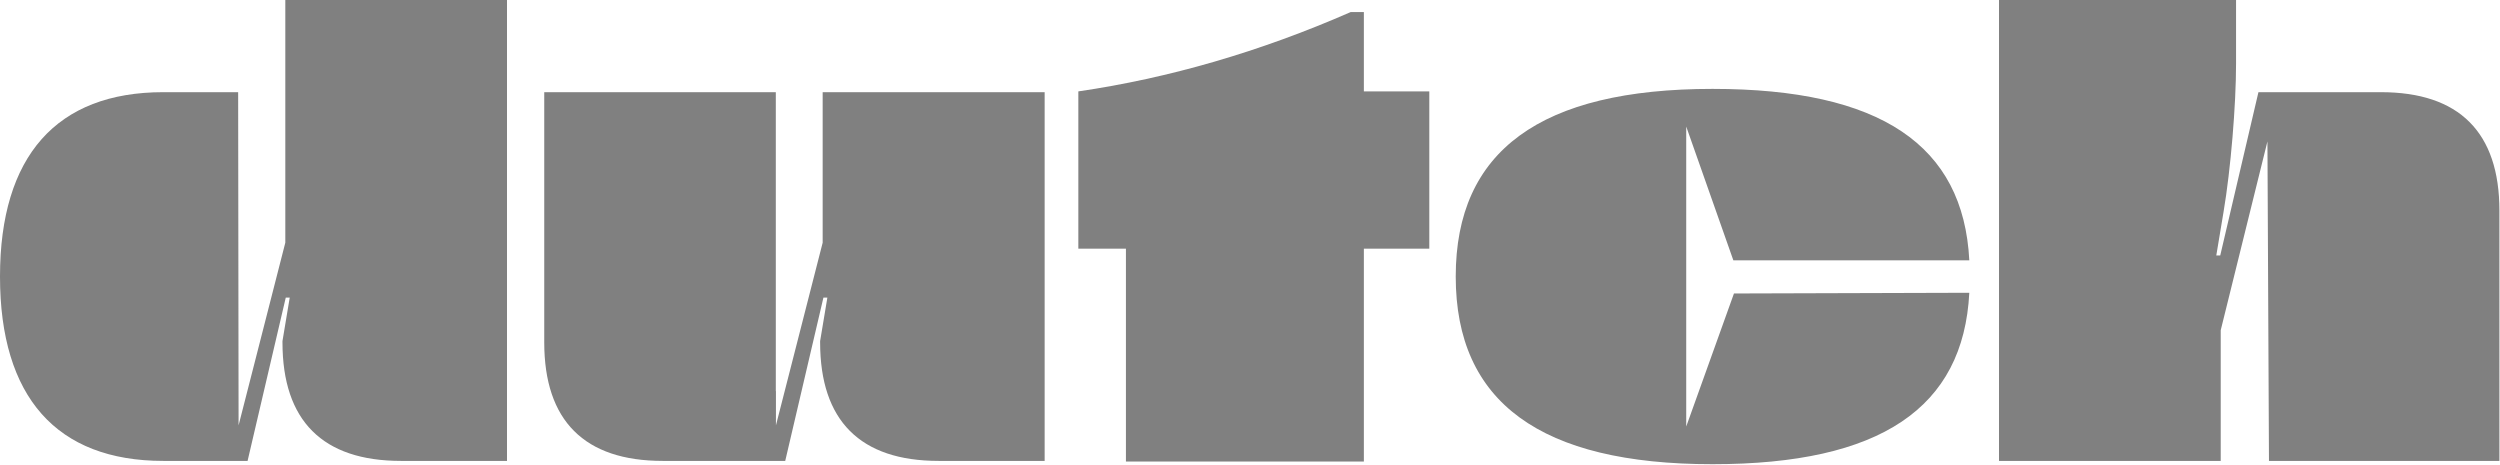 <svg width="1633" height="304" viewBox="0 0 1633 304" fill="none" xmlns="http://www.w3.org/2000/svg">
<g clip-path="url(#clip0_5_82)">
<path d="M1101.44 82.661V278.609L1132.62 191.702L1286.35 191.237C1282.48 266.504 1228.29 303.214 1118.62 303.214C1006.36 303.214 950.881 262.783 950.881 180.638C950.881 98.487 1006.36 58.061 1118.62 58.061C1228.29 58.061 1282.48 94.771 1286.35 170.032H1132.22L1101.44 82.661Z" fill="#808080"/>
<path d="M155.84 277.855L155.56 60.209H106.667C36.989 60.209 0 101.929 0 180.638C0 259.342 36.989 301.062 106.667 301.062H161.718L186.659 194.401H189.244L184.512 222.785V223.648C184.512 274.826 210.749 301.062 261.926 301.062H331.172V0H186.365V158.518L155.84 277.855Z" fill="#808080"/>
<path d="M537.365 158.518L506.84 277.854V255.473H506.759V60.209H355.499V223.647C355.499 274.825 381.735 301.061 432.912 301.061H512.911L537.858 194.401H540.437L535.705 222.784V223.647C535.705 274.825 561.941 301.061 613.119 301.061H682.365V60.209H537.365V158.518Z" fill="#808080"/>
<path d="M1482.09 301.062H1632.62V137.629C1632.62 86.446 1606.38 60.209 1555.2 60.209H1475.21L1450.26 166.876H1447.68L1452.41 138.486C1457.14 110.535 1460.59 68.383 1460.59 41.721V0H1305.75V301.062H1450.57V215.703L1481.09 92.367L1482.09 301.062Z" fill="#808080"/>
<path d="M735.456 162.449H704.371V59.697C763.518 51.063 823.097 33.793 882.245 7.889H890.879V59.697H933.621V162.449H890.879V301.467H735.456V162.449Z" fill="#808080"/>
</g>
<defs>
<clipPath id="clip0_5_82">
<rect width="1633" height="304" fill="white"/>
</clipPath>
</defs>
</svg>
